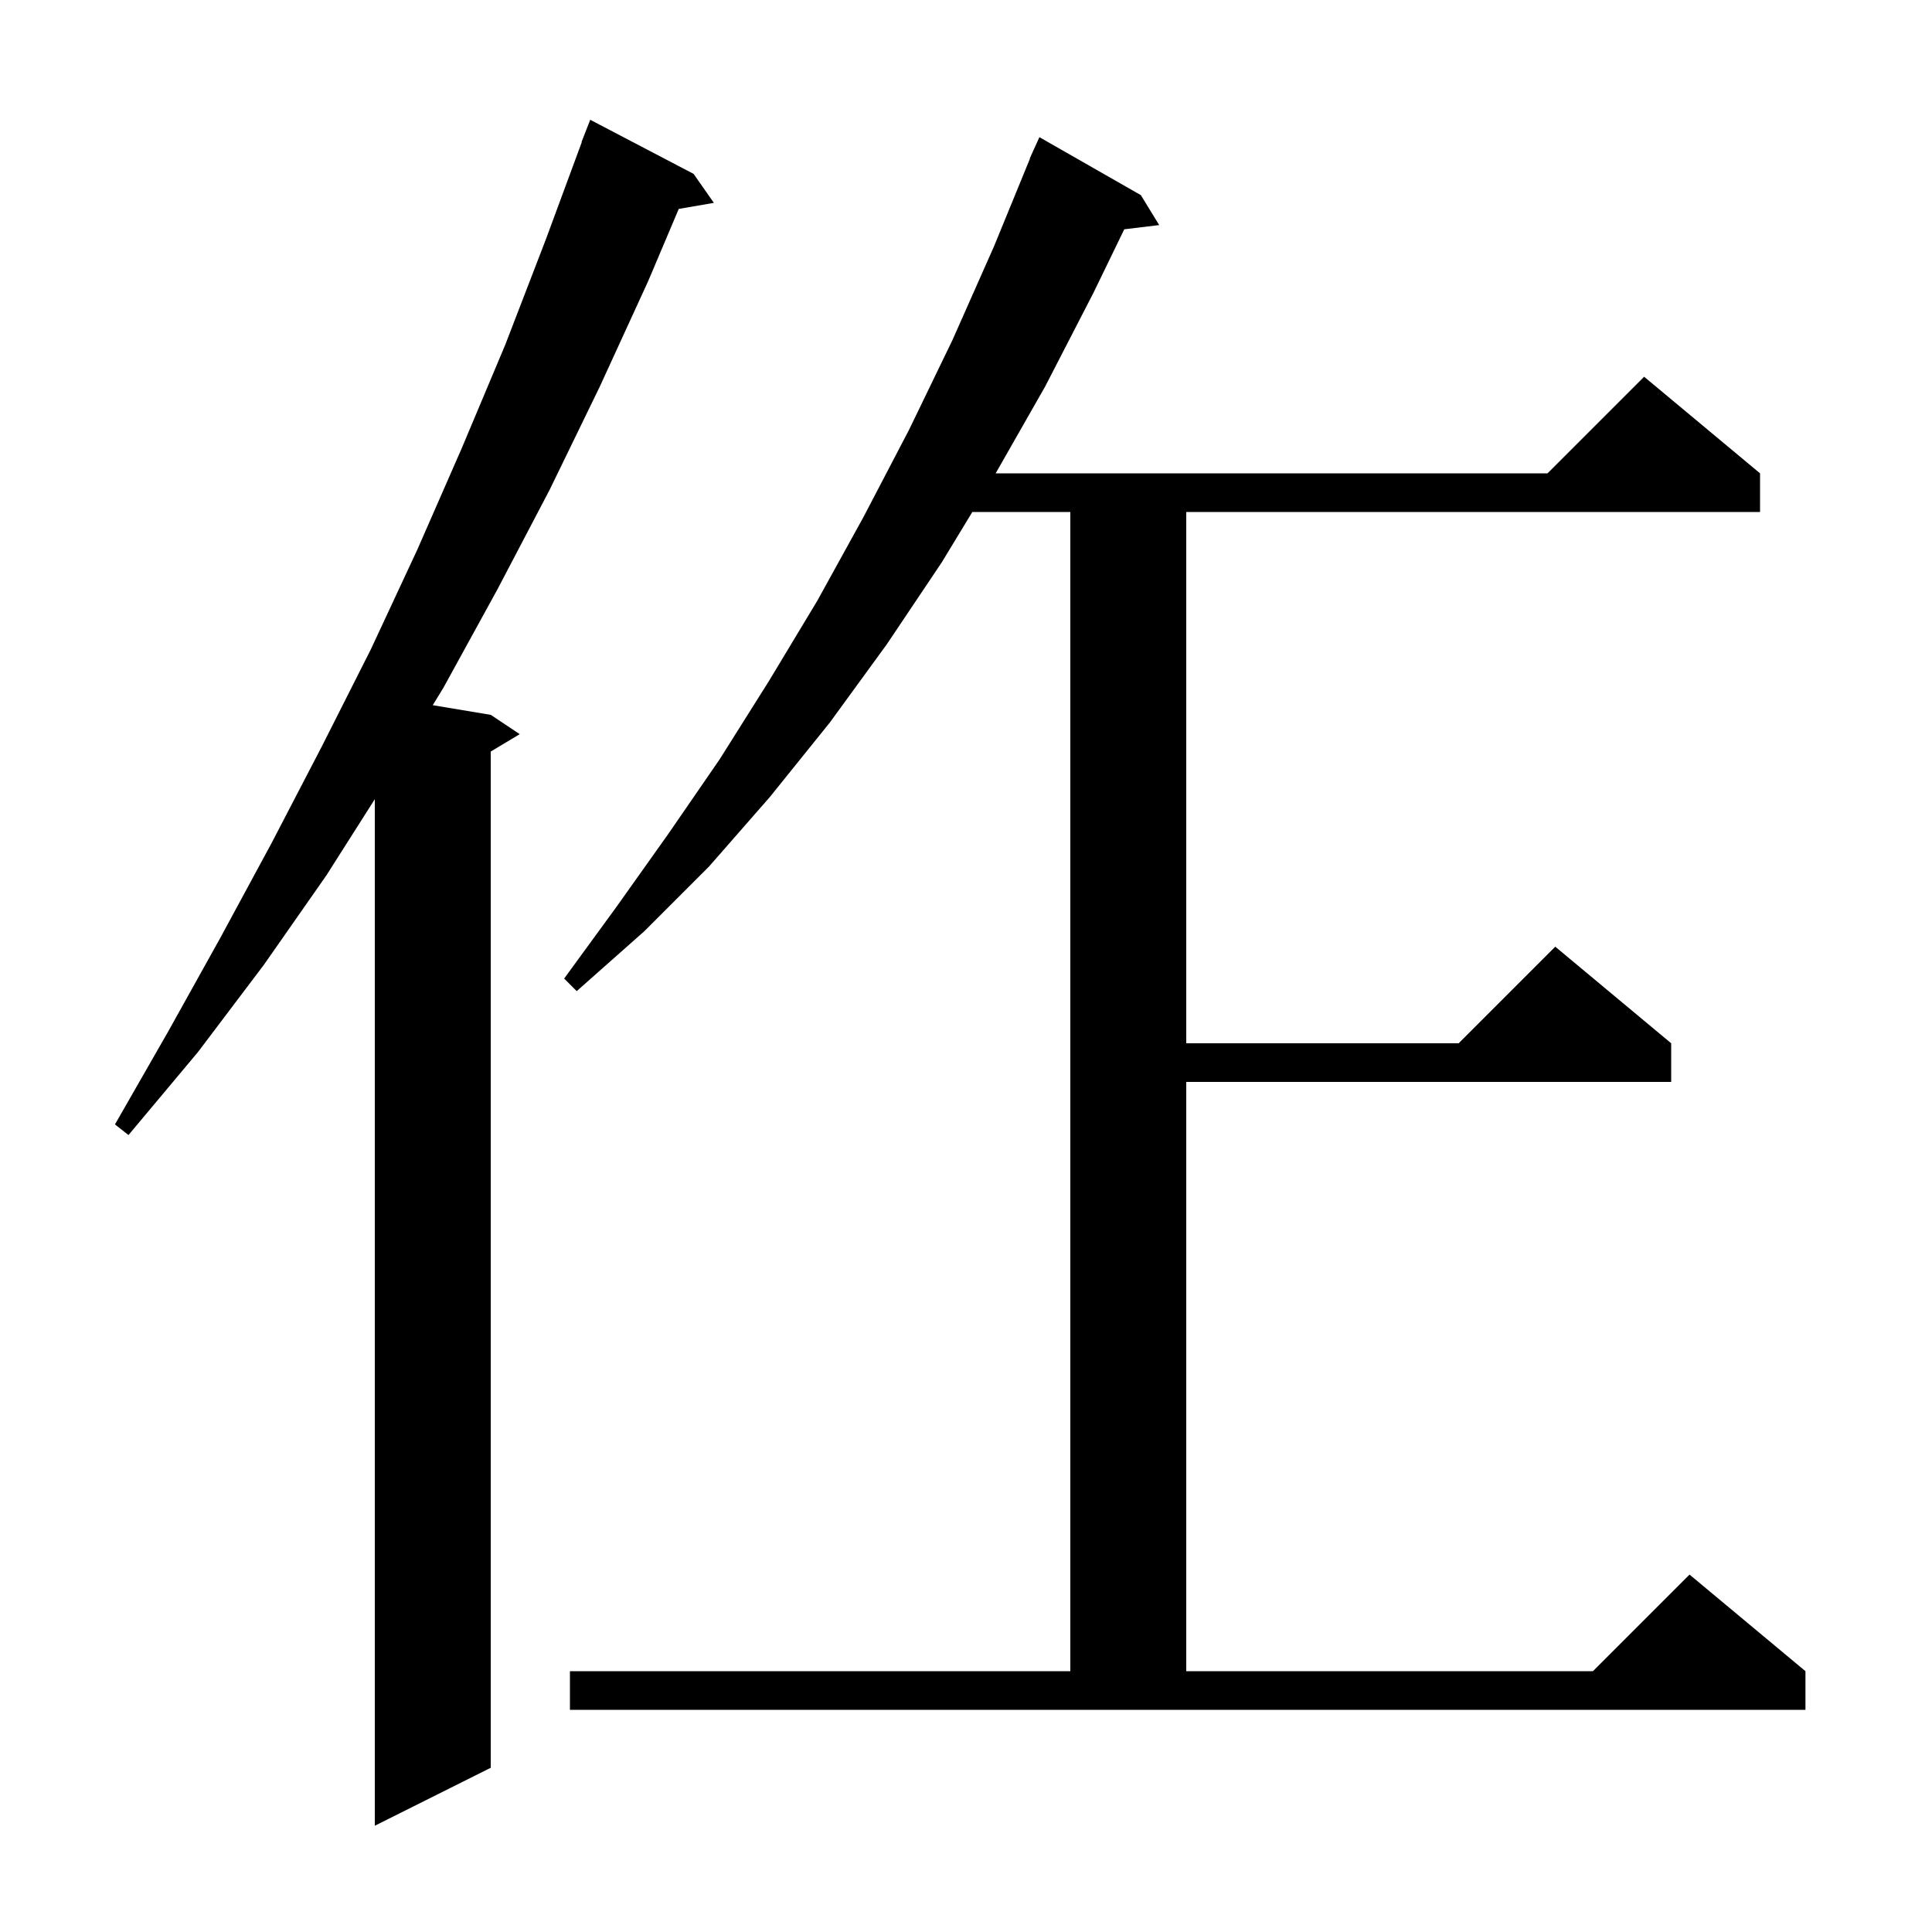 <svg xmlns="http://www.w3.org/2000/svg" xmlns:xlink="http://www.w3.org/1999/xlink" version="1.1" baseProfile="full" viewBox="0 0 200 200" width="200" height="200">
<g fill="black">
<path d="M 71.8 18.0 L 73.9 21.0 L 70.264 21.627 L 67.1 29.1 L 62.1 40.0 L 56.9 50.7 L 51.5 61.0 L 45.9 71.2 L 44.798 73 L 50.8 74.0 L 53.8 76.0 L 50.8 77.8 L 50.8 183.0 L 38.8 189.0 L 38.8 82.731 L 33.8 90.6 L 27.3 99.9 L 20.5 108.9 L 13.3 117.5 L 11.9 116.4 L 17.4 106.8 L 22.8 97.1 L 28.1 87.3 L 33.3 77.3 L 38.4 67.2 L 43.2 56.9 L 47.8 46.4 L 52.3 35.7 L 56.5 24.8 L 60.228 14.708 L 60.2 14.7 L 61.1 12.4 Z M 59.0 173.0 L 110.8 173.0 L 110.8 53.0 L 100.655 53.0 L 97.5 58.2 L 91.8 66.7 L 85.9 74.8 L 79.7 82.5 L 73.4 89.7 L 66.7 96.4 L 59.7 102.6 L 58.4 101.3 L 63.8 93.9 L 69.2 86.3 L 74.5 78.6 L 79.6 70.5 L 84.6 62.2 L 89.4 53.5 L 94.1 44.5 L 98.6 35.2 L 102.9 25.5 L 106.627 16.409 L 106.6 16.4 L 106.916 15.704 L 107.0 15.5 L 107.008 15.503 L 107.6 14.2 L 118.1 20.2 L 120.0 23.3 L 116.384 23.736 L 113.2 30.3 L 108.2 40.0 L 103.071 49.0 L 160.2 49.0 L 170.2 39.0 L 182.2 49.0 L 182.2 53.0 L 122.8 53.0 L 122.8 108.0 L 151.0 108.0 L 161.0 98.0 L 173.0 108.0 L 173.0 112.0 L 122.8 112.0 L 122.8 173.0 L 164.9 173.0 L 174.9 163.0 L 186.9 173.0 L 186.9 177.0 L 59.0 177.0 Z " />
</g>
</svg>
